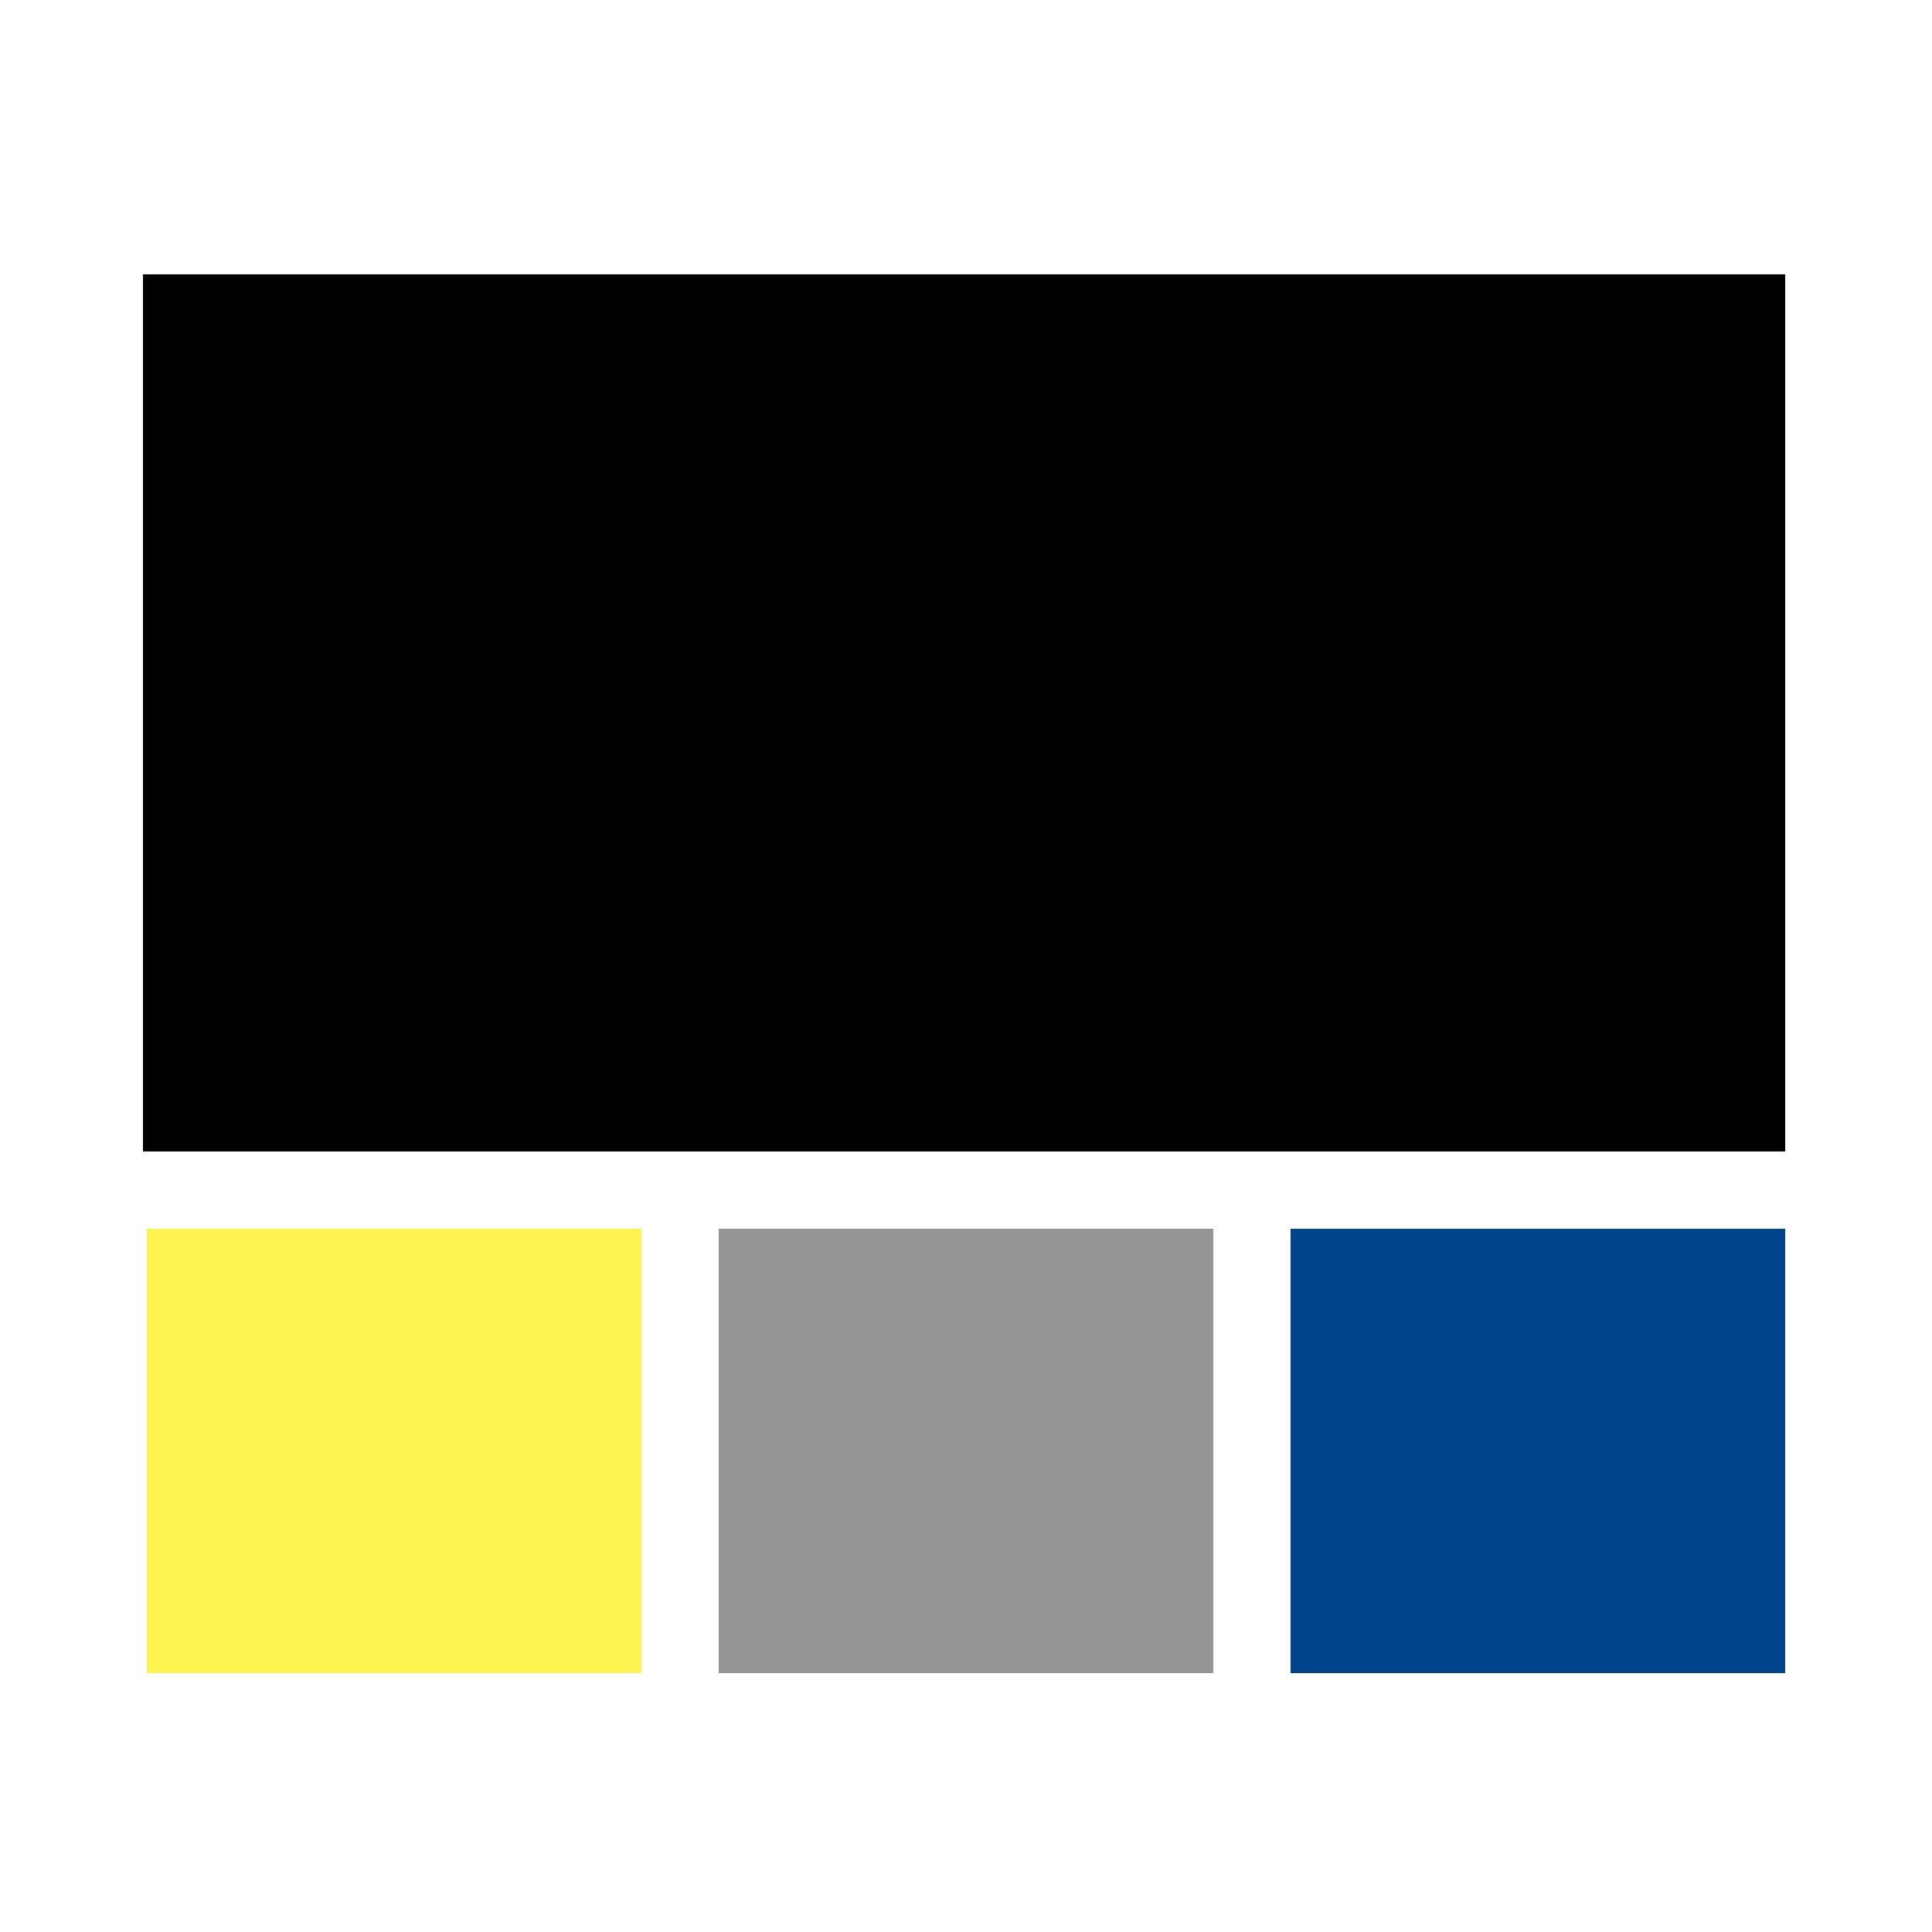 <?xml version="1.0" encoding="utf-8"?>
<!-- Generator: Adobe Illustrator 23.0.1, SVG Export Plug-In . SVG Version: 6.00 Build 0)  -->
<svg version="1.1" id="Layer_1" xmlns="http://www.w3.org/2000/svg" xmlns:xlink="http://www.w3.org/1999/xlink" x="0px" y="0px"
	 viewBox="0 0 500 500" style="enable-background:new 0 0 500 500;" xml:space="preserve">
<style type="text/css">
	.st0{fill:#FFFFFF;}
	.st1{fill:#FFF44F;}
	.st2{fill:#959595;}
	.st3{fill:#00458B;}
</style>
<rect class="st0" width="500" height="500"/>
<rect x="37" y="71" width="425" height="227"/>
<rect x="38" y="318" class="st1" width="128" height="115"/>
<rect x="186" y="318" class="st2" width="128" height="115"/>
<rect x="334" y="318" class="st3" width="128" height="115"/>
</svg>
